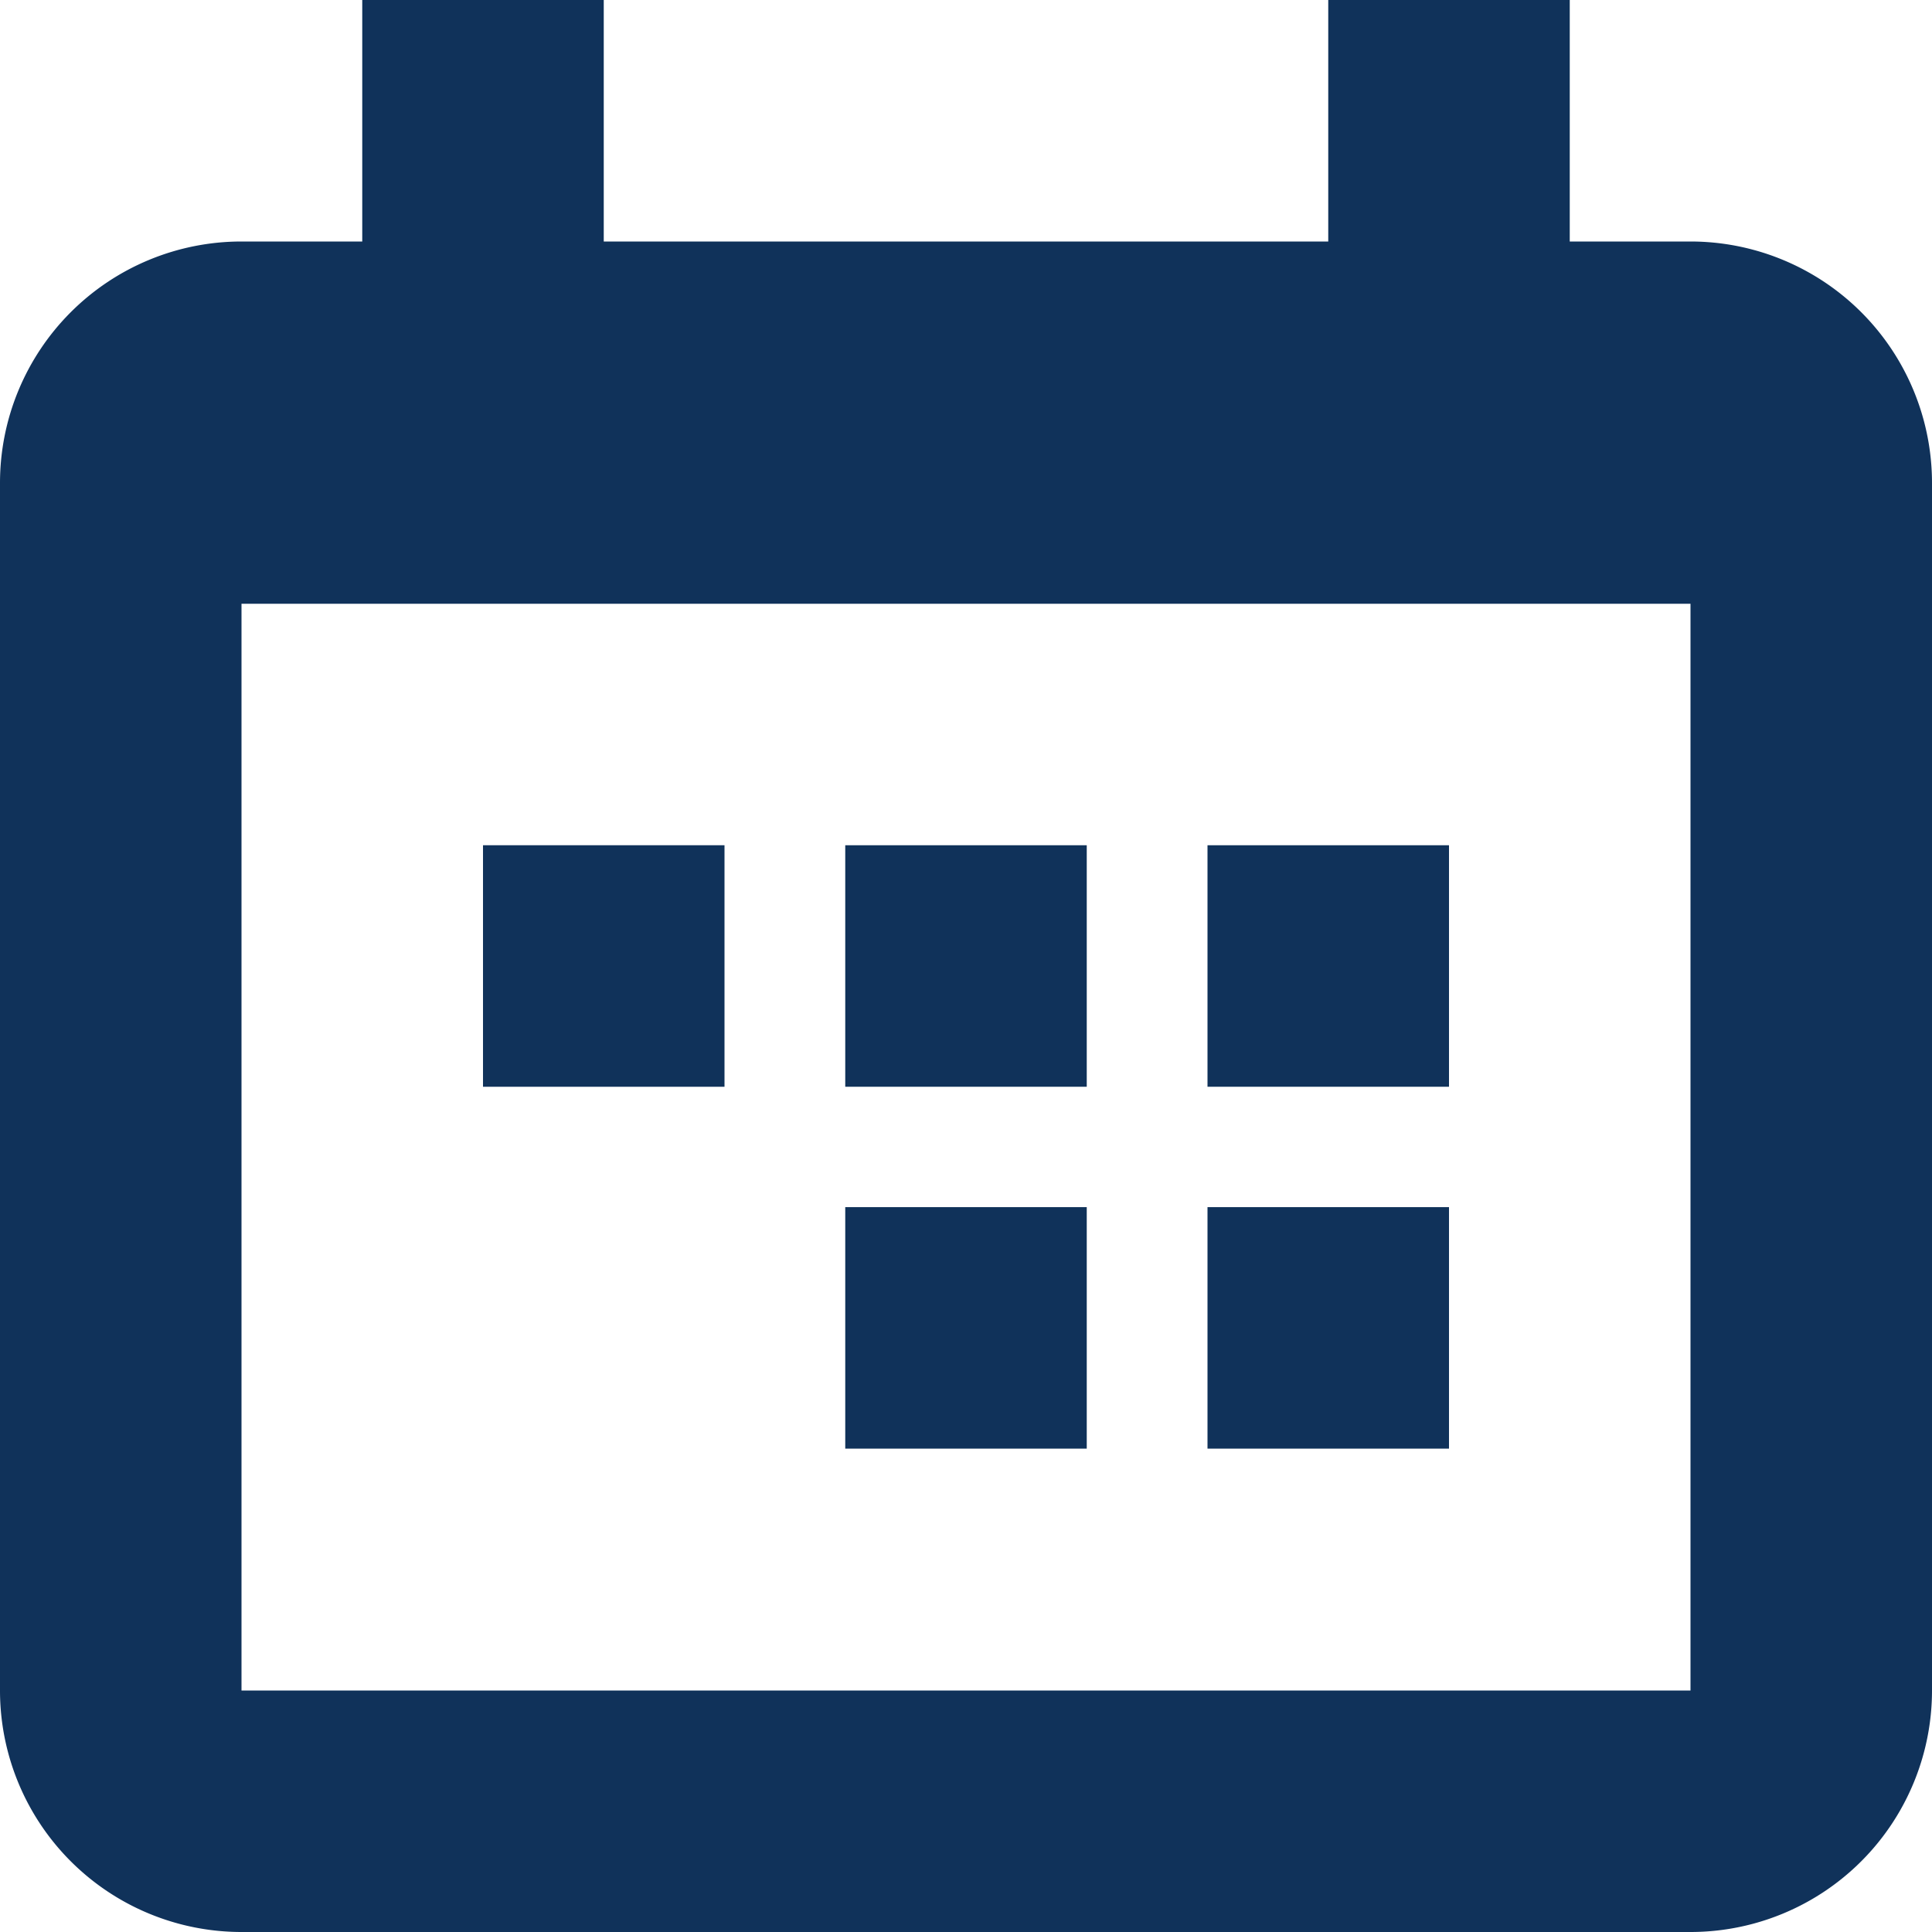 <svg width="16" height="16" fill="none" xmlns="http://www.w3.org/2000/svg"><path d="M6 7H4v2h2V7zm8-5h-1V0h-2v2H5V0H3v2H2a2 2 0 0 0-2 2v10a2 2 0 0 0 2 2h12a2 2 0 0 0 2-2V4a2 2 0 0 0-2-2zm0 12H2V5h12v9z" fill="#10325A"/><path d="M10 7h2v2h-2V7zM10 9.997h2v2h-2v-2zM7 7h2v2H7V7zM7 9.997h2v2H7v-2z" fill="#10325A"/></svg>